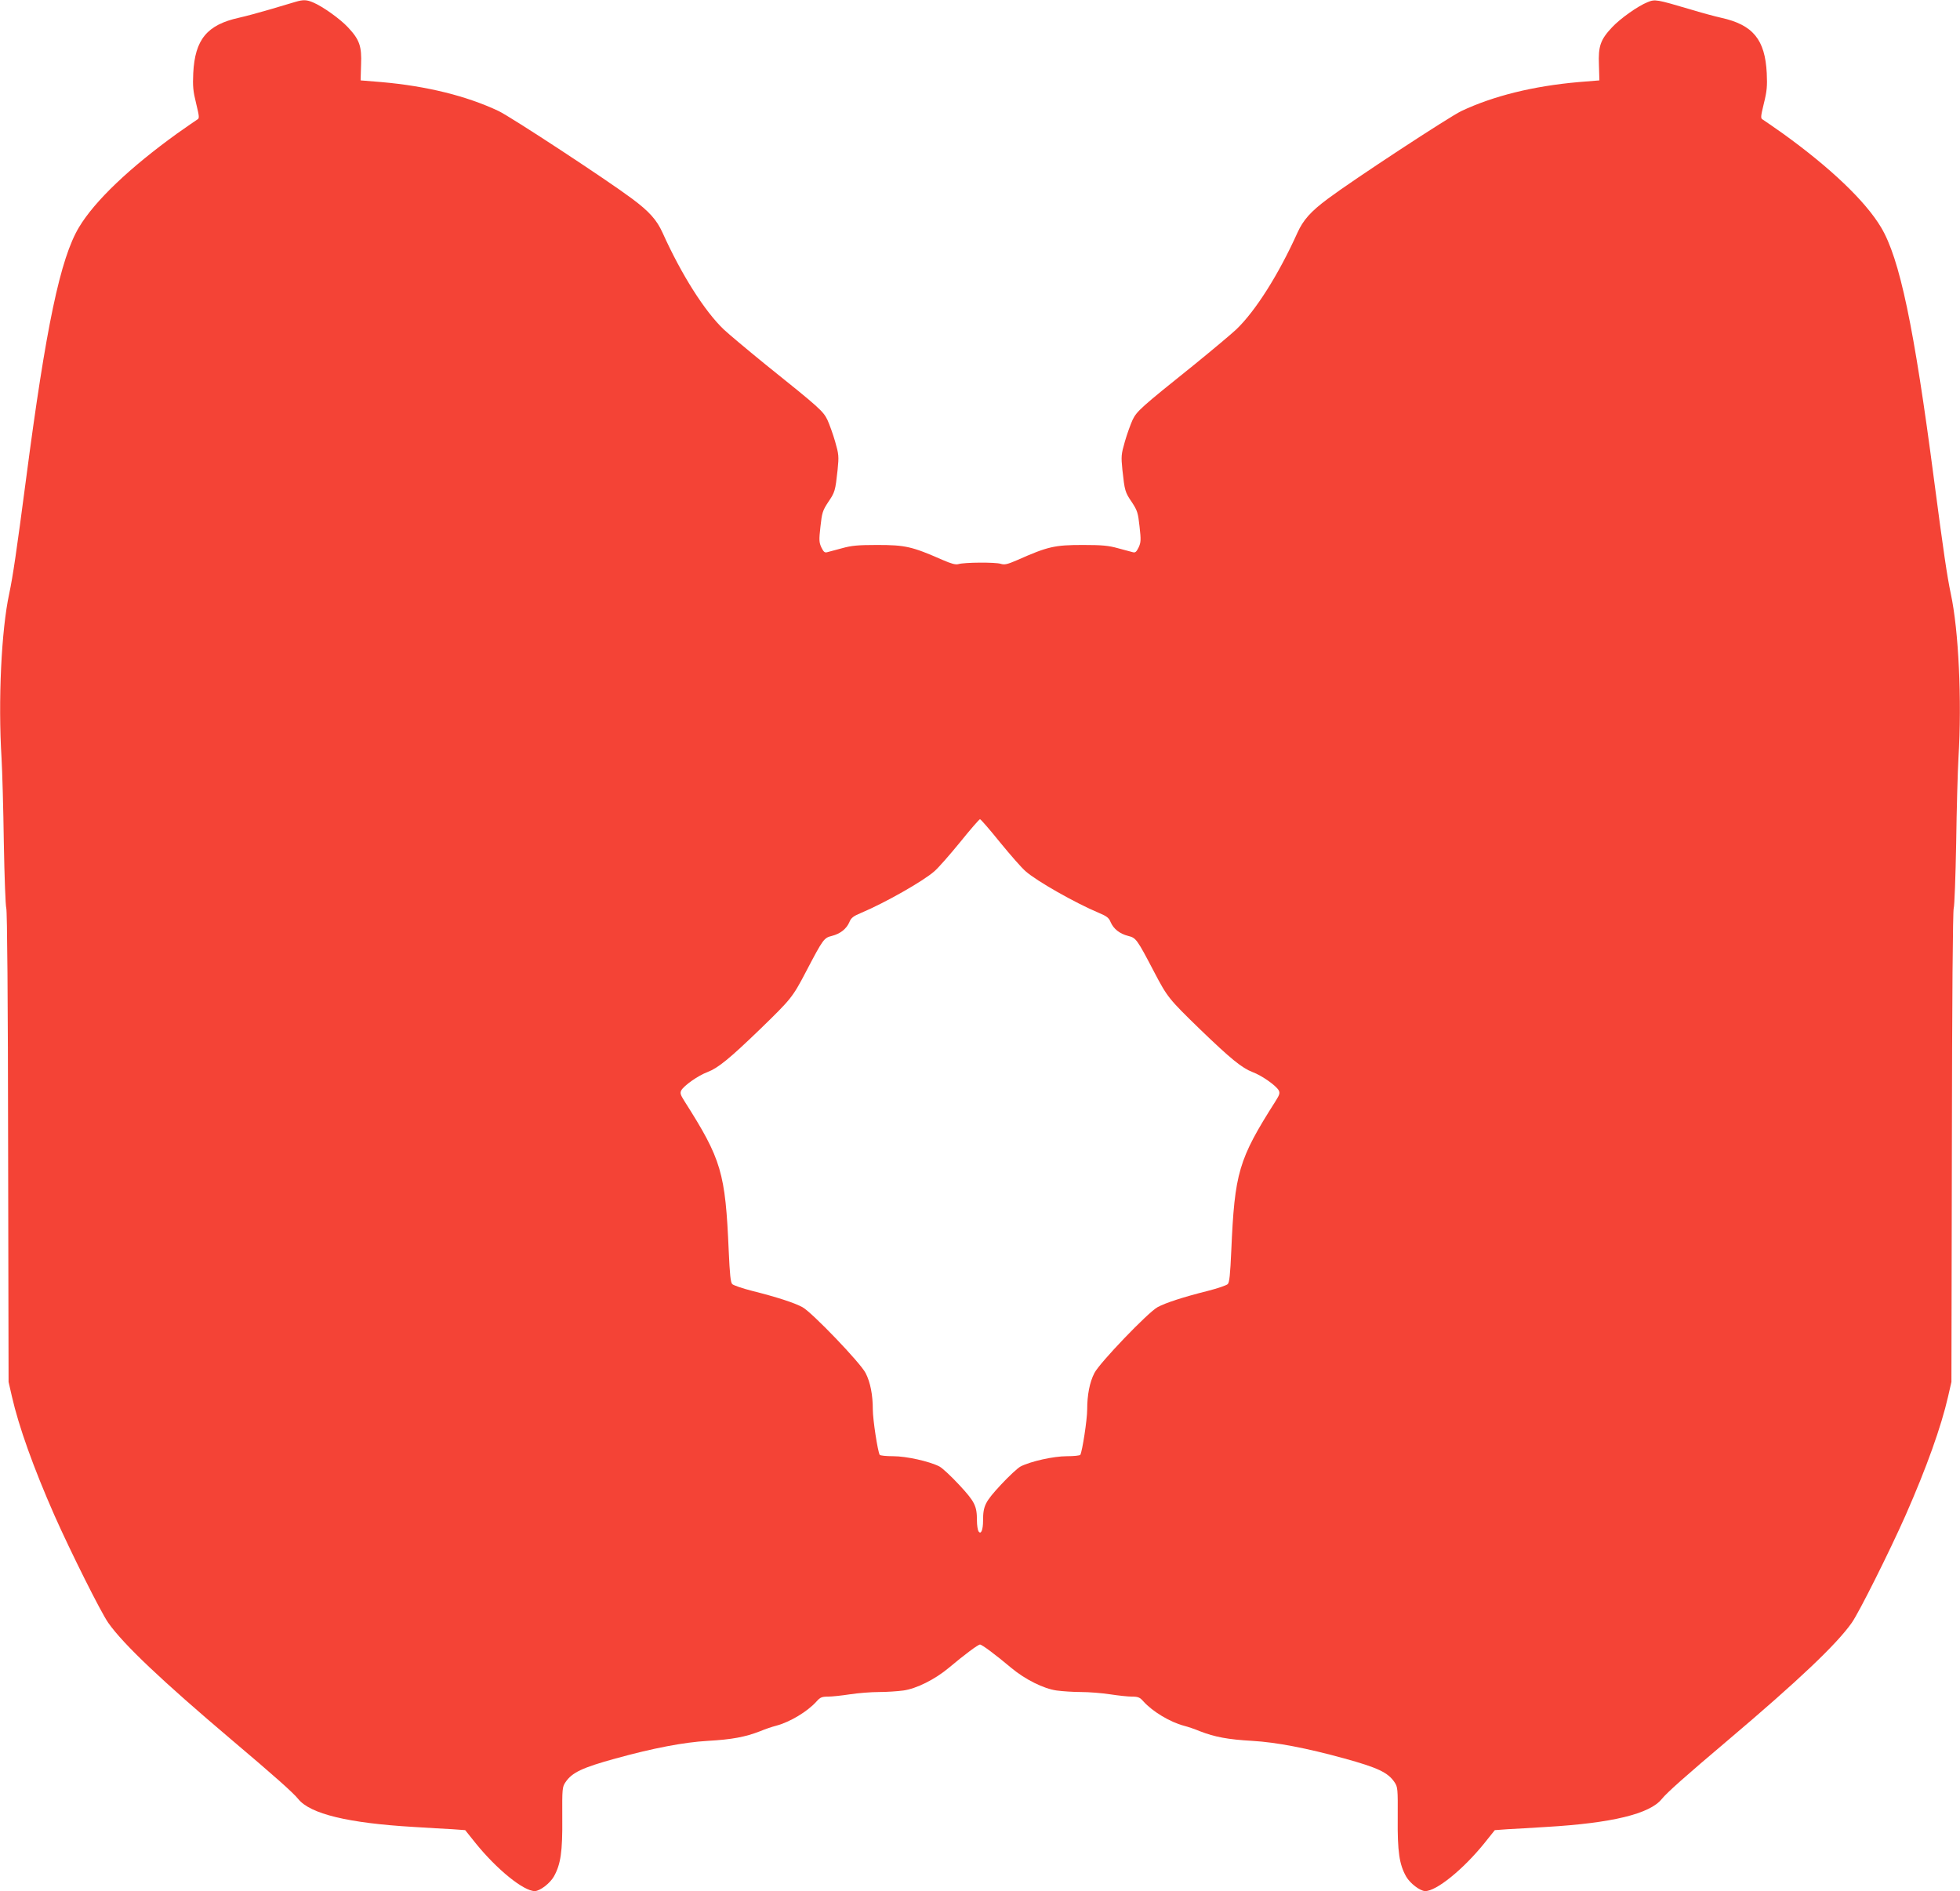 <?xml version="1.0" standalone="no"?>
<!DOCTYPE svg PUBLIC "-//W3C//DTD SVG 20010904//EN"
 "http://www.w3.org/TR/2001/REC-SVG-20010904/DTD/svg10.dtd">
<svg version="1.0" xmlns="http://www.w3.org/2000/svg"
 width="1280pt" height="1235pt" viewBox="0 0 1280 1235"
 preserveAspectRatio="xMidYMid meet">
<g transform="translate(0,1235) scale(0.1,-0.1)"
fill="#f44336" stroke="none">
<path d="M1930 12338 c-19 -6 -93 -28 -165 -49 -71 -21 -164 -46 -205 -55
-208 -46 -287 -142 -298 -362 -4 -85 -1 -118 19 -198 21 -87 22 -97 7 -105 -9
-5 -67 -46 -130 -90 -311 -224 -539 -441 -642 -613 -122 -203 -216 -650 -346
-1646 -62 -472 -86 -635 -110 -748 -51 -236 -73 -695 -50 -1072 5 -85 12 -335
15 -555 4 -220 11 -412 16 -426 6 -16 11 -601 12 -1560 l3 -1534 22 -96 c45
-197 141 -465 277 -774 106 -239 304 -635 352 -703 99 -141 352 -380 803 -762
285 -241 403 -346 438 -389 78 -97 326 -157 752 -182 96 -6 212 -13 256 -15
l82 -6 68 -85 c138 -171 314 -314 387 -313 34 1 99 51 124 95 45 80 57 163 55
382 -1 193 0 203 21 234 43 64 110 95 327 155 247 68 446 106 602 115 158 9
244 25 342 63 33 14 81 30 105 36 90 24 204 92 264 159 23 26 34 31 75 31 26
0 90 7 142 15 52 8 138 15 190 15 52 0 124 5 160 10 85 12 205 72 295 147 105
88 192 153 205 153 13 0 100 -65 205 -153 90 -75 210 -135 295 -147 36 -5 108
-10 160 -10 52 0 138 -7 190 -15 52 -8 116 -15 142 -15 41 0 52 -5 75 -31 60
-67 174 -135 264 -159 24 -6 72 -22 105 -36 98 -38 184 -54 342 -63 156 -9
355 -47 602 -115 217 -60 284 -91 327 -155 21 -31 22 -41 21 -234 -2 -219 10
-302 55 -382 25 -44 90 -94 124 -95 73 -1 249 142 387 313 l68 85 82 6 c44 2
160 9 256 15 426 25 674 85 752 182 35 43 153 148 438 389 451 382 704 621
803 762 48 68 246 464 352 703 136 309 232 577 277 774 l22 96 3 1534 c1 959
6 1544 12 1560 5 14 12 206 16 426 3 220 10 470 15 555 23 377 1 836 -50 1072
-24 113 -48 276 -110 748 -130 996 -224 1443 -346 1646 -103 172 -331 389
-642 613 -63 44 -121 85 -130 90 -15 8 -14 18 7 105 20 80 23 113 19 198 -11
220 -90 316 -298 362 -41 9 -133 34 -205 56 -217 64 -226 66 -275 46 -63 -25
-179 -107 -233 -165 -75 -80 -90 -123 -85 -244 l3 -102 -135 -11 c-298 -26
-558 -91 -766 -189 -83 -40 -705 -448 -871 -572 -113 -84 -162 -139 -200 -223
-124 -275 -274 -511 -399 -631 -33 -31 -156 -134 -274 -230 -353 -283 -376
-304 -404 -362 -13 -29 -36 -92 -50 -141 -24 -84 -25 -95 -16 -185 15 -137 17
-145 62 -211 36 -55 40 -69 50 -159 10 -88 9 -103 -6 -136 -15 -30 -22 -36
-39 -31 -12 3 -56 15 -97 26 -61 17 -103 21 -228 21 -184 0 -229 -10 -427 -98
-67 -29 -85 -33 -110 -25 -34 11 -237 10 -276 -2 -19 -5 -45 2 -105 28 -198
87 -242 97 -426 97 -125 0 -167 -4 -228 -21 -41 -11 -85 -23 -97 -26 -17 -5
-24 1 -39 31 -15 33 -16 48 -6 136 10 90 14 104 50 159 45 66 47 74 62 211 9
90 8 101 -16 185 -14 49 -37 112 -50 141 -28 58 -51 79 -404 362 -118 96 -241
199 -274 230 -125 120 -275 356 -399 631 -38 84 -87 139 -200 223 -166 124
-788 532 -871 572 -208 98 -468 163 -766 189 l-135 11 3 102 c5 121 -10 164
-85 244 -52 56 -166 137 -228 163 -42 18 -64 19 -115 4z m4600 -5488 c67 -82
142 -168 168 -190 72 -64 324 -207 479 -272 50 -21 65 -32 76 -60 19 -44 59
-76 114 -90 52 -13 57 -19 169 -233 88 -168 96 -178 302 -378 198 -191 273
-252 341 -278 62 -23 154 -88 172 -120 9 -18 5 -29 -22 -72 -241 -379 -266
-465 -288 -976 -7 -154 -12 -206 -23 -217 -8 -8 -66 -28 -129 -44 -163 -41
-277 -78 -330 -107 -61 -33 -379 -364 -412 -430 -31 -60 -47 -143 -47 -238 0
-66 -32 -274 -45 -296 -4 -5 -43 -9 -88 -9 -86 0 -235 -33 -302 -67 -19 -10
-77 -64 -129 -120 -102 -110 -116 -137 -116 -233 0 -63 -14 -95 -30 -70 -5 8
-10 40 -10 70 0 96 -14 123 -116 233 -52 56 -110 110 -129 120 -67 34 -216 67
-302 67 -45 0 -84 4 -88 9 -13 22 -45 230 -45 296 0 95 -16 178 -47 238 -33
66 -351 397 -412 430 -53 29 -167 66 -330 107 -63 16 -121 36 -129 44 -11 11
-16 63 -23 217 -22 511 -47 597 -288 976 -27 43 -31 54 -22 72 18 32 110 97
172 120 68 26 143 87 341 278 206 200 214 210 302 378 112 214 117 220 169
233 55 14 95 46 114 90 11 28 26 39 76 60 155 65 407 208 479 272 26 22 101
108 168 190 67 83 125 150 130 150 5 0 63 -67 130 -150z"/>
</g>
</svg>
